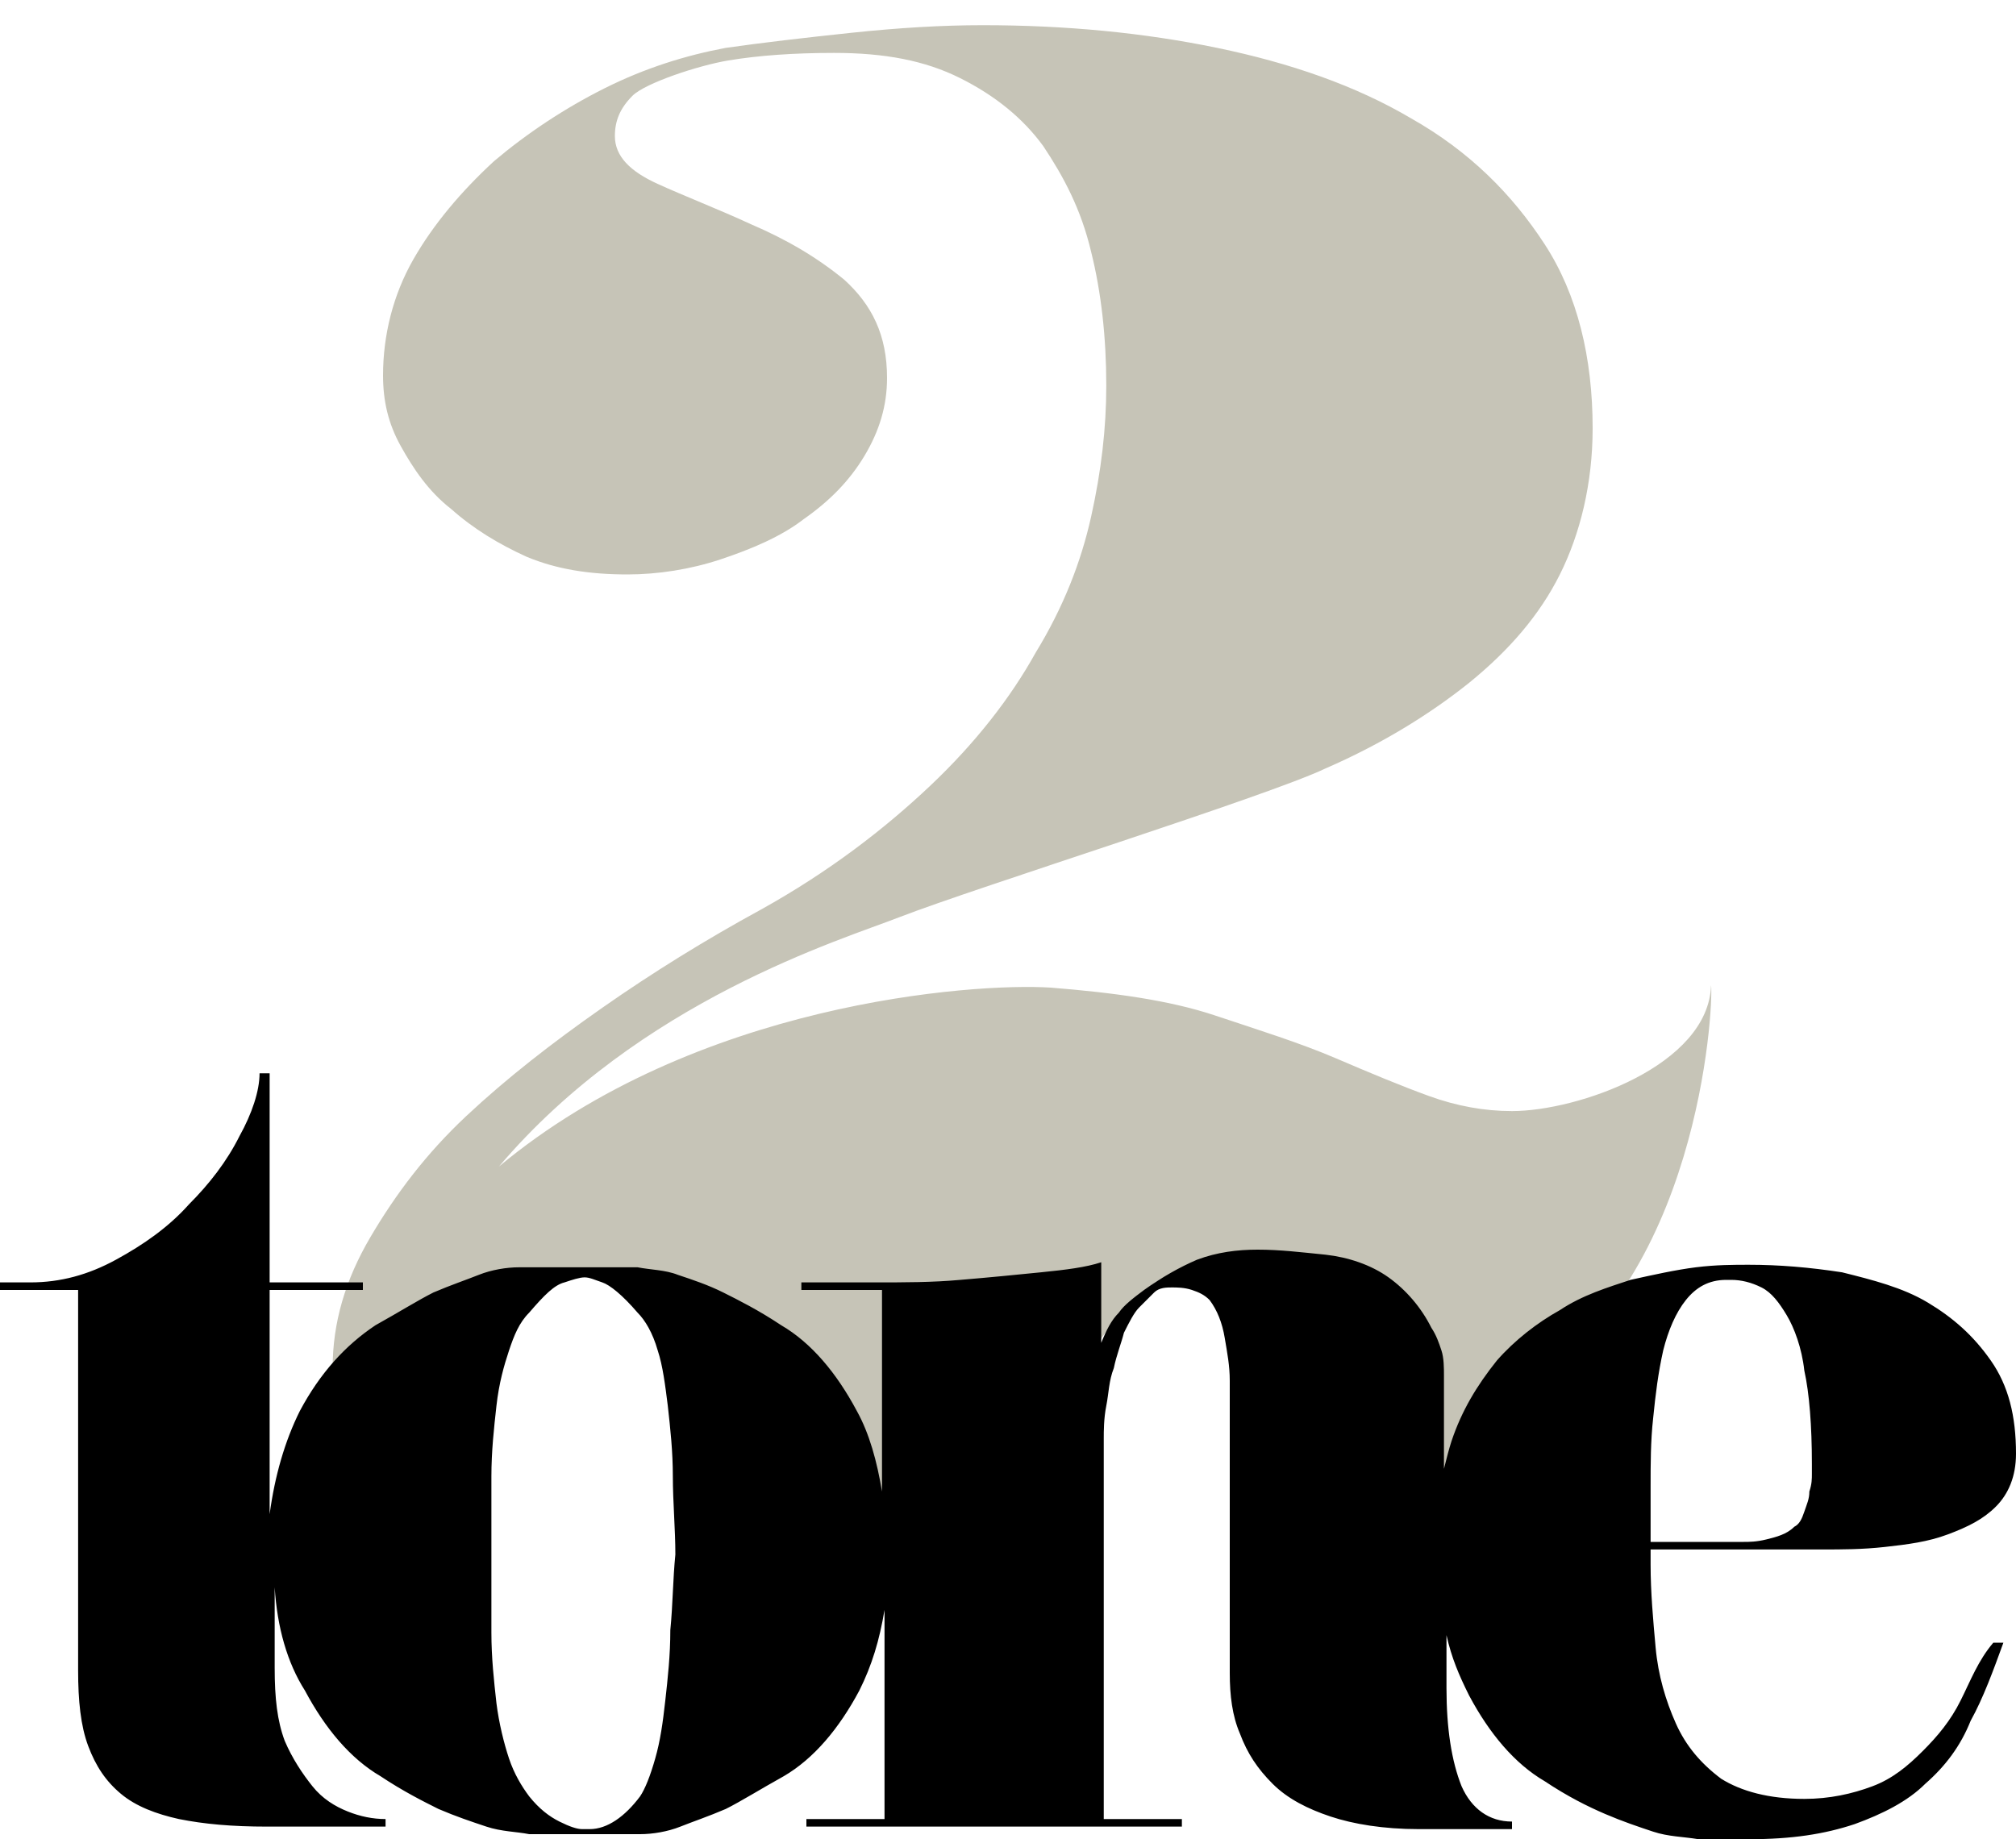 <?xml version="1.0" encoding="UTF-8"?>
<!-- Generator: Adobe Illustrator 26.0.1, SVG Export Plug-In . SVG Version: 6.00 Build 0)  -->
<svg xmlns="http://www.w3.org/2000/svg" xmlns:xlink="http://www.w3.org/1999/xlink" version="1.1" id="Calque_1" x="0px" y="0px" viewBox="0 0 80 73" style="enable-background:new 0 0 80 73;" xml:space="preserve">
<style type="text/css">
	.st0{fill:#C6C4B7;}
</style>
<g>
	<g id="XMLID_00000036940762519104078430000000028903504750097579_">
		<g id="XMLID_00000142881551766227398000000012292918495045954217_">
			<path id="XMLID_00000016075469933082779920000009802029403000889747_" class="st0" d="M67.9,39.1c-0.1,3.2-5.3,5-7.9,5     c-1.1,0-2.2-0.2-3.3-0.6c-1.1-0.4-2.3-0.9-3.7-1.5c-1.4-0.6-3-1.1-4.8-1.7s-4-0.9-6.5-1.1c-3.1-0.2-14.1,0.6-21.9,7.1     c5.6-6.6,13.6-9,15.9-9.9c3.1-1.2,14.6-4.8,16.9-5.9c2.3-1,4.2-2.2,5.7-3.4c1.6-1.3,2.8-2.7,3.6-4.3c0.8-1.6,1.3-3.6,1.3-5.8     c0-2.8-0.6-5.3-1.9-7.3c-1.3-2-3-3.7-5.3-5c-2.2-1.3-4.8-2.2-7.7-2.8c-2.9-0.6-6-0.9-9.3-0.9c-1.6,0-3.3,0.1-5.2,0.3     c-1.9,0.2-3.6,0.4-5,0.6c-1.6,0.3-3.2,0.8-4.8,1.6c-1.6,0.8-3.1,1.8-4.4,2.9c-1.3,1.2-2.4,2.5-3.2,3.9c-0.8,1.4-1.2,3-1.2,4.6     c0,1,0.2,1.9,0.7,2.8c0.5,0.9,1.1,1.8,2,2.5c0.9,0.8,1.9,1.4,3,1.9c1.2,0.5,2.5,0.7,4,0.7c1.2,0,2.5-0.2,3.7-0.6     c1.2-0.4,2.4-0.9,3.3-1.6c1-0.7,1.8-1.5,2.4-2.5c0.6-1,0.9-2,0.9-3.1c0-1.7-0.6-2.9-1.7-3.9c-1.1-0.9-2.3-1.6-3.7-2.2     c-1.3-0.6-2.6-1.1-3.7-1.6c-1.1-0.5-1.7-1.1-1.7-1.9c0-0.6,0.2-1.1,0.7-1.6c0.5-0.5,2.6-1.2,3.8-1.4c1.2-0.2,2.6-0.3,4.2-0.3     c2,0,3.6,0.3,5,1c1.4,0.7,2.5,1.6,3.3,2.7c0.8,1.2,1.5,2.5,1.9,4.2c0.4,1.6,0.6,3.4,0.6,5.3c0,1.7-0.2,3.4-0.6,5.2     c-0.4,1.8-1.1,3.6-2.2,5.4c-1,1.8-2.4,3.6-4.2,5.3c-1.8,1.7-4,3.4-6.7,4.9c-2.2,1.2-4.3,2.5-6.3,3.9c-2,1.4-3.8,2.8-5.4,4.3     c-1.6,1.5-2.8,3.1-3.8,4.8c-1,1.7-1.5,3.4-1.5,5.2c0,0,2.2-2.7,7.4-3.6c2.5-0.4,8-0.7,13.5,10.6c4.2,8.6,6-6,11.6-10.3     c3.6-2.8,7.2,8.5,8.2,8.9c4.7,1.5,3.8-3.3,6.4-4.8C67.4,51.1,68,40,67.9,39.1z"></path>
			<path d="M77.8,67.5c-0.4,0.8-0.9,1.4-1.5,2c-0.6,0.6-1.2,1.1-2,1.4c-0.8,0.3-1.7,0.5-2.7,0.5c-1.4,0-2.5-0.3-3.3-0.8     c-0.8-0.6-1.4-1.3-1.8-2.2c-0.4-0.9-0.7-1.9-0.8-3c-0.1-1.1-0.2-2.2-0.2-3.3v-0.6h6.8c0.8,0,1.6,0,2.5-0.1     c0.9-0.1,1.7-0.2,2.5-0.5c0.8-0.3,1.4-0.6,1.9-1.1c0.5-0.5,0.8-1.2,0.8-2.1c0-1.5-0.3-2.7-1-3.7c-0.7-1-1.5-1.7-2.5-2.3     c-1-0.6-2.2-0.9-3.4-1.2c-1.3-0.2-2.5-0.3-3.7-0.3c-0.6,0-1.3,0-2.1,0.1c-0.8,0.1-1.7,0.3-2.6,0.5c-0.9,0.3-1.9,0.6-2.8,1.2     c-0.9,0.5-1.8,1.2-2.5,2C58.6,55,58,56,57.6,57.2c-0.1,0.3-0.2,0.7-0.3,1.1v-3.7c0-0.3,0-0.7-0.1-1c-0.1-0.3-0.2-0.6-0.4-0.9     c-0.4-0.8-1-1.5-1.7-2c-0.7-0.5-1.6-0.8-2.5-0.9c-1-0.1-1.8-0.2-2.7-0.2c-0.8,0-1.6,0.1-2.4,0.4c-0.7,0.3-1.4,0.7-2.1,1.2     c-0.4,0.3-0.8,0.6-1,0.9c-0.3,0.3-0.5,0.7-0.7,1.2v-3.2c-0.6,0.2-1.4,0.3-2.4,0.4c-1,0.1-2,0.2-3.2,0.3c-1.1,0.1-2.2,0.1-3.4,0.1     c-1.1,0-2.1,0-2.9,0v0.3h3.2v8c-0.2-1.2-0.5-2.3-1-3.2c-0.8-1.5-1.8-2.7-3-3.4c-0.9-0.6-1.7-1-2.3-1.3c-0.6-0.3-1.2-0.5-1.8-0.7     c-0.5-0.2-1.1-0.2-1.6-0.3c-0.5,0-1.2,0-2,0h-0.7c-0.8,0-1.4,0-2,0c-0.5,0-1.1,0.1-1.6,0.3c-0.5,0.2-1.1,0.4-1.8,0.7     c-0.6,0.3-1.4,0.8-2.3,1.3c-1.2,0.8-2.2,1.9-3,3.4c-0.6,1.2-1,2.6-1.2,4.1v-8.9h3.7v-0.3h-3.7v-8.3h-0.4c0,0.7-0.3,1.6-0.8,2.5     c-0.5,1-1.2,1.9-2,2.7c-0.8,0.9-1.8,1.6-2.9,2.2c-1.1,0.6-2.2,0.9-3.4,0.9H0v0.3h3.1v14.2v0.9c0,1.2,0.1,2.2,0.4,3     c0.3,0.8,0.7,1.4,1.3,1.9c0.6,0.5,1.4,0.8,2.3,1c1,0.2,2.1,0.3,3.5,0.3h4.7v-0.3c-0.5,0-1-0.1-1.5-0.3c-0.5-0.2-1-0.5-1.4-1     c-0.4-0.5-0.8-1.1-1.1-1.8c-0.3-0.8-0.4-1.7-0.4-2.9V63c0.1,1.6,0.5,3,1.2,4.1c0.8,1.5,1.8,2.7,3,3.4c0.9,0.6,1.7,1,2.3,1.3     c0.7,0.3,1.3,0.5,1.9,0.7c0.6,0.2,1.2,0.2,1.7,0.3c0.6,0,1.2,0,2,0h0.4c0.8,0,1.4,0,2,0c0.5,0,1.1-0.1,1.6-0.3     c0.5-0.2,1.1-0.4,1.8-0.7c0.6-0.3,1.4-0.8,2.3-1.3c1.2-0.7,2.2-1.9,3-3.4c0.5-1,0.8-2,1-3.2v8.3h-3.1v0.3h14.9v-0.3h-3.1V57.1     c0-0.3,0-0.8,0.1-1.3c0.1-0.5,0.1-1,0.3-1.5c0.1-0.5,0.3-1,0.4-1.4c0.2-0.4,0.4-0.8,0.6-1c0.2-0.2,0.4-0.4,0.6-0.6     c0.2-0.2,0.5-0.2,0.7-0.2s0.5,0,0.8,0.1c0.3,0.1,0.5,0.2,0.7,0.4c0.3,0.4,0.5,0.9,0.6,1.5c0.1,0.6,0.2,1.1,0.2,1.7v11.6     c0,0.9,0.1,1.7,0.4,2.4c0.3,0.8,0.7,1.4,1.3,2c0.6,0.6,1.4,1,2.3,1.3c0.9,0.3,2.1,0.5,3.5,0.5h3.7v-0.3c-0.9,0-1.6-0.5-2-1.4     c-0.4-1-0.6-2.3-0.6-3.9v-2.1c0.2,0.9,0.5,1.6,0.9,2.4c0.8,1.5,1.8,2.7,3,3.4c0.9,0.6,1.7,1,2.4,1.3c0.7,0.3,1.3,0.5,1.9,0.7     c0.6,0.2,1.2,0.2,1.8,0.3c0.6,0,1.3,0,2,0c1.7,0,3-0.2,4.2-0.6c1.1-0.4,2.1-0.9,2.8-1.6c0.8-0.7,1.4-1.5,1.8-2.5     c0.5-0.9,0.9-2,1.3-3.1l-0.4,0C78.5,65.9,78.2,66.7,77.8,67.5z M65.5,59c0-0.9,0-1.8,0.1-2.7c0.1-1,0.2-1.8,0.4-2.7     c0.2-0.8,0.5-1.5,0.9-2c0.4-0.5,0.9-0.8,1.6-0.8h0.2c0.4,0,0.8,0.1,1.2,0.3c0.4,0.2,0.7,0.6,1,1.1c0.3,0.5,0.6,1.3,0.7,2.2     c0.2,0.9,0.3,2.2,0.3,3.7c0,0.1,0,0.2,0,0.4c0,0.2,0,0.4-0.1,0.7c0,0.3-0.1,0.5-0.2,0.8c-0.1,0.3-0.2,0.5-0.4,0.6     c-0.3,0.3-0.7,0.4-1.1,0.5c-0.4,0.1-0.7,0.1-0.9,0.1h-3.7V59z M26.6,64.7c0,1-0.1,1.9-0.2,2.8c-0.1,0.9-0.2,1.6-0.4,2.3     c-0.2,0.7-0.4,1.2-0.6,1.5c-0.6,0.8-1.3,1.3-2,1.3h-0.3c-0.2,0-0.5-0.1-0.9-0.3c-0.4-0.2-0.8-0.5-1.2-1c-0.3-0.4-0.6-0.9-0.8-1.5     c-0.2-0.6-0.4-1.4-0.5-2.2c-0.1-0.9-0.2-1.8-0.2-2.8c0-1,0-2,0-3.1c0-1.1,0-2.1,0-3.1c0-1,0.1-1.9,0.2-2.8     c0.1-0.9,0.3-1.6,0.5-2.2c0.2-0.6,0.4-1.1,0.8-1.5c0.6-0.7,1-1.1,1.4-1.2c0.3-0.1,0.6-0.2,0.8-0.2s0.4,0.1,0.7,0.2     c0.3,0.1,0.8,0.5,1.4,1.2c0.3,0.3,0.6,0.8,0.8,1.5c0.2,0.6,0.3,1.4,0.4,2.2c0.1,0.9,0.2,1.8,0.2,2.8c0,1,0.1,2.1,0.1,3.1     C26.7,62.7,26.7,63.7,26.6,64.7z"></path>
		</g>
	</g>
</g>
</svg>
